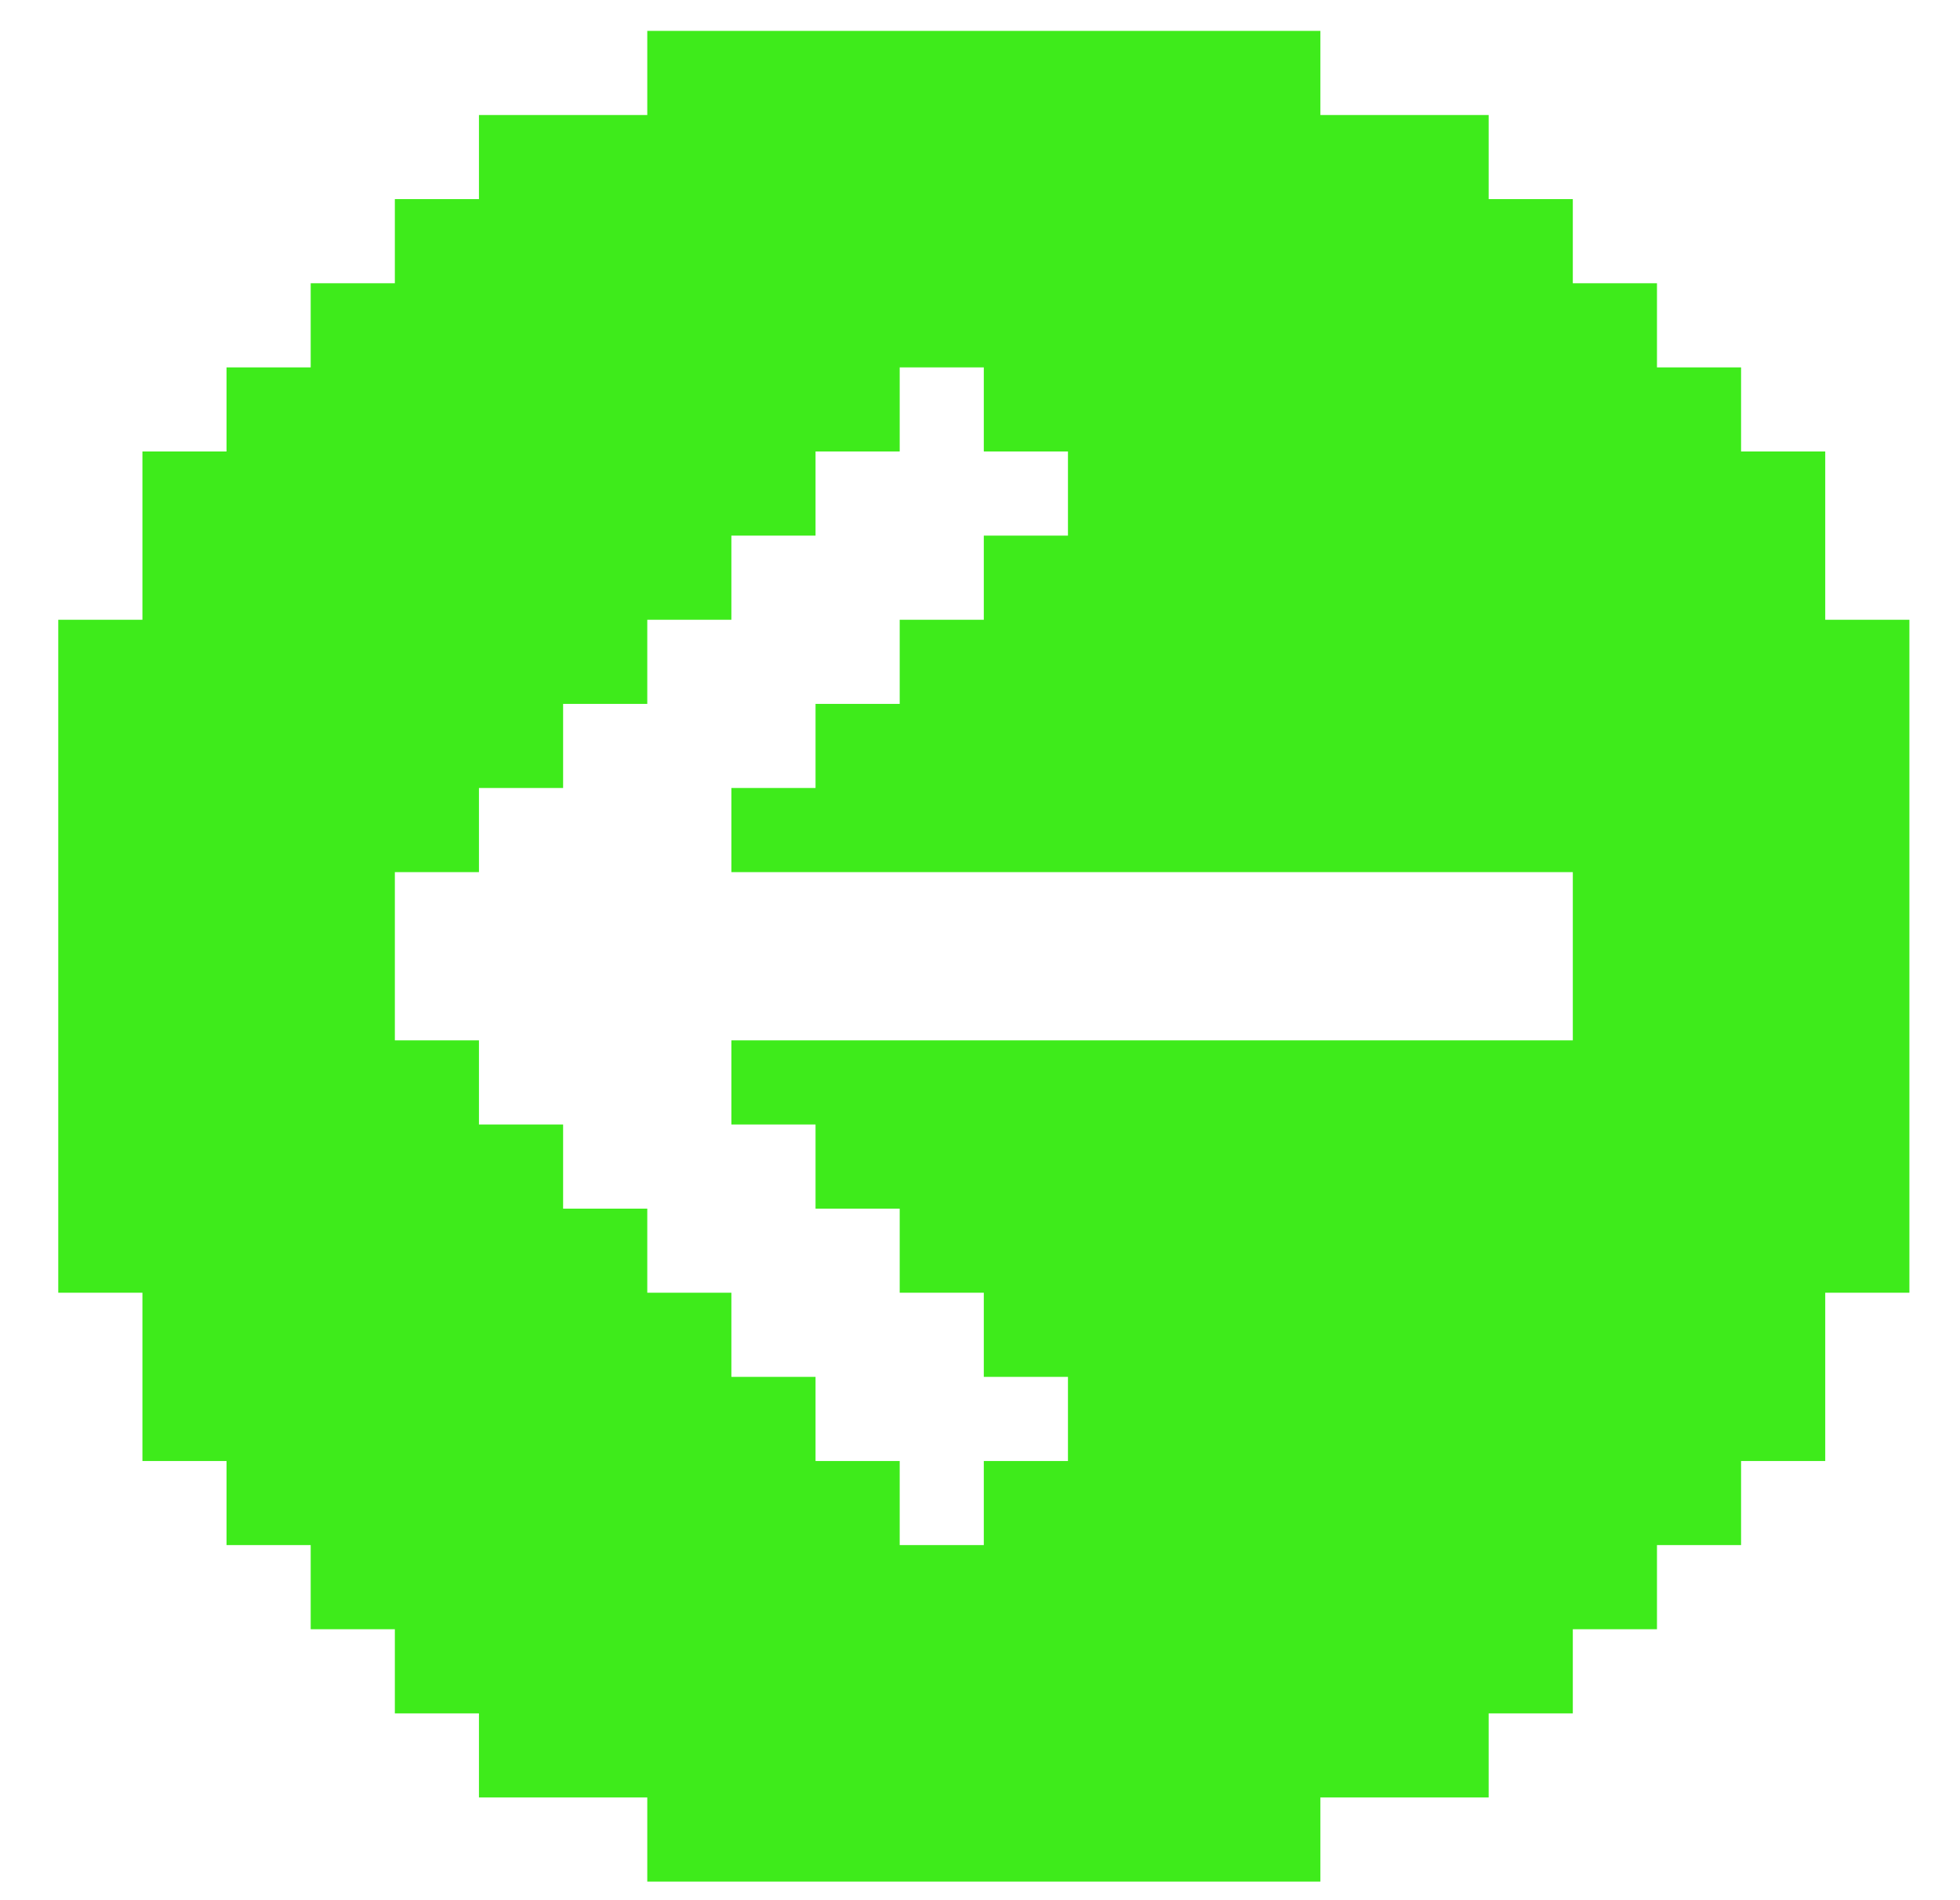 <svg width="33" height="32" viewBox="0 0 33 32" fill="none" xmlns="http://www.w3.org/2000/svg">
<path d="M10.898 1.937H8.064V3.353H6.648V4.77H5.231V6.187H3.814V7.603H2.398V10.437H0.981L0.981 21.77H2.398V24.604H3.814V26.02H5.231V27.437H6.648V28.854H8.064V30.27H10.898V31.687H22.231V30.27H25.064V28.854H26.481V27.437H27.898V26.02H29.314V24.604H30.731V21.77H32.148V10.437H30.731V7.603H29.314V6.187H27.898V4.77H26.481V3.353H25.064V1.937H22.231V0.52L10.898 0.52V1.937ZM12.314 14.687H26.481V17.52H12.314V18.937H13.731V20.354H15.148V21.77H16.564V23.187H17.981V24.604H16.564V26.02H15.148V24.604H13.731V23.187H12.314V21.77H10.898V20.354H9.481V18.937H8.064V17.52H6.648V14.687H8.064V13.27H9.481V11.854H10.898V10.437H12.314V9.02H13.731V7.603H15.148V6.187H16.564V7.603H17.981V9.02H16.564V10.437H15.148V11.854H13.731V13.27H12.314V14.687Z" fill="#3EEB1B"/>
</svg>
